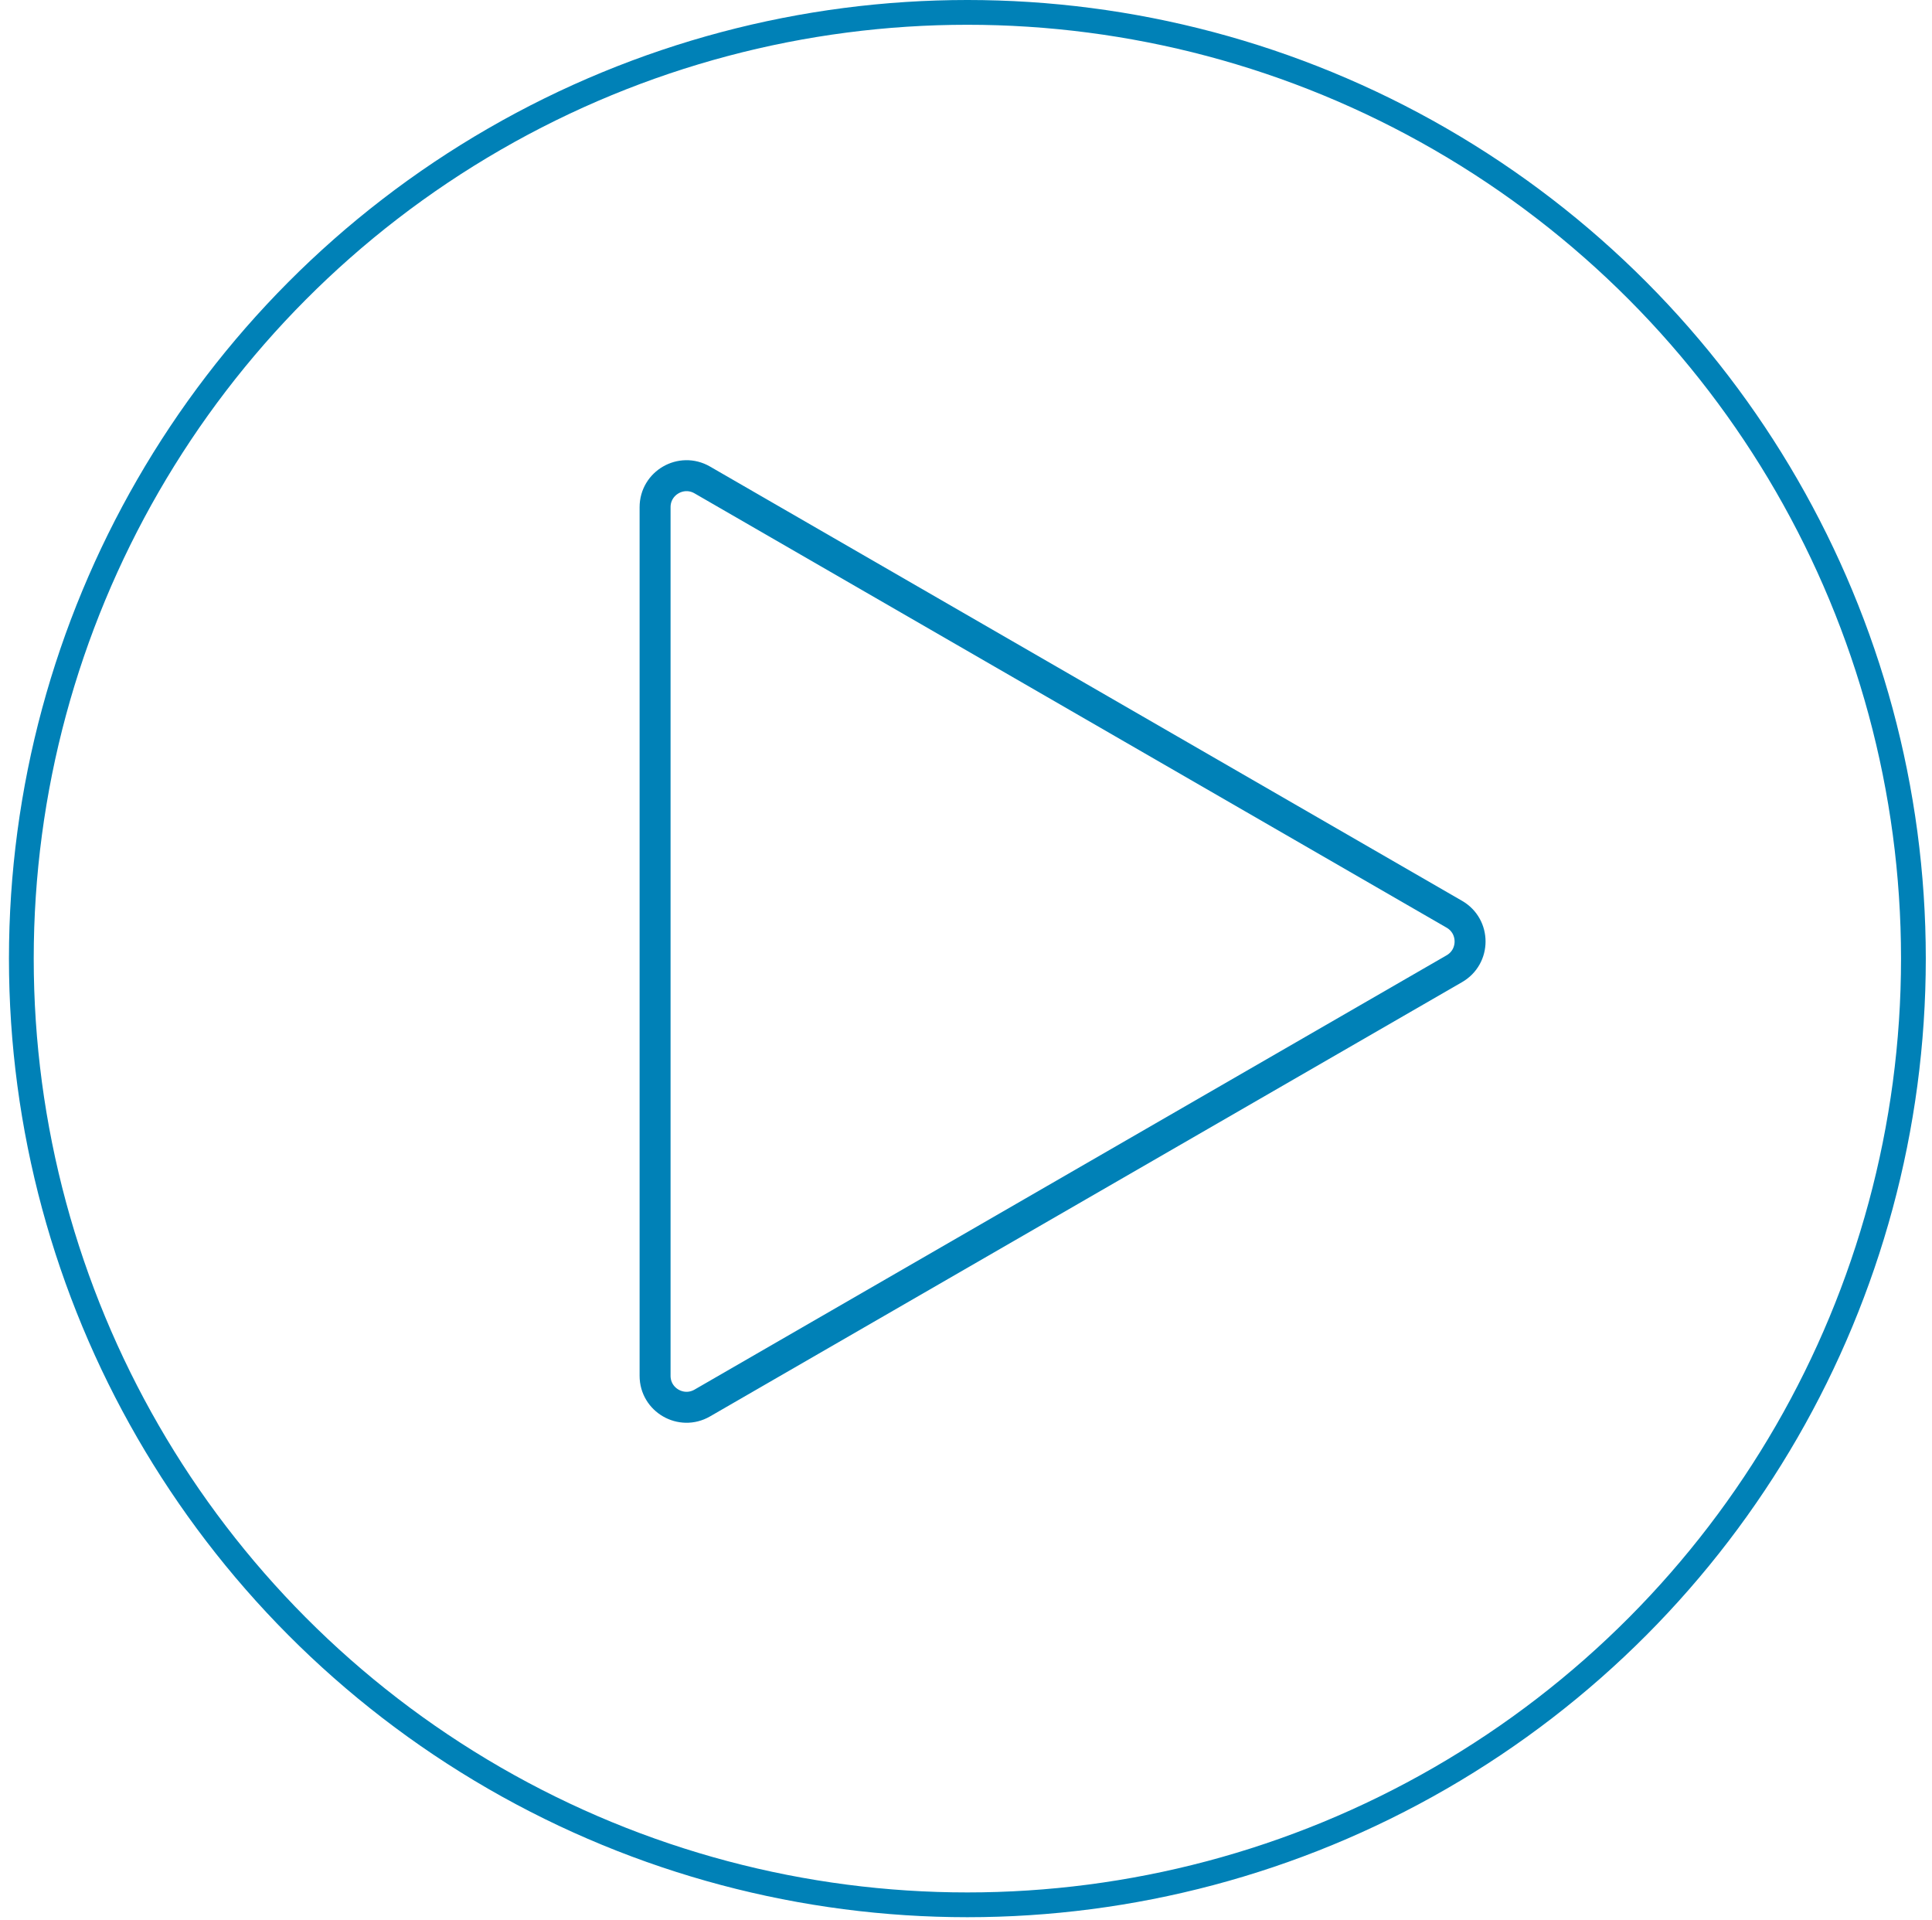 <svg width="156" height="155" viewBox="0 0 156 155" fill="none" xmlns="http://www.w3.org/2000/svg">
<circle cx="78.111" cy="77.388" r="76.388" stroke="#0081B7" stroke-width="2" stroke-linecap="round"/>
<path d="M117.432 73.808C119.125 74.785 119.125 77.227 117.432 78.204L87.067 95.735L56.703 113.267C55.01 114.242 52.895 113.023 52.895 111.07V40.944C52.895 38.989 55.01 37.768 56.703 38.745L87.067 56.277L117.432 73.808Z" stroke="#0081B7" stroke-width="2.5" stroke-miterlimit="13.333" stroke-linecap="round" stroke-linejoin="round"/>
</svg>